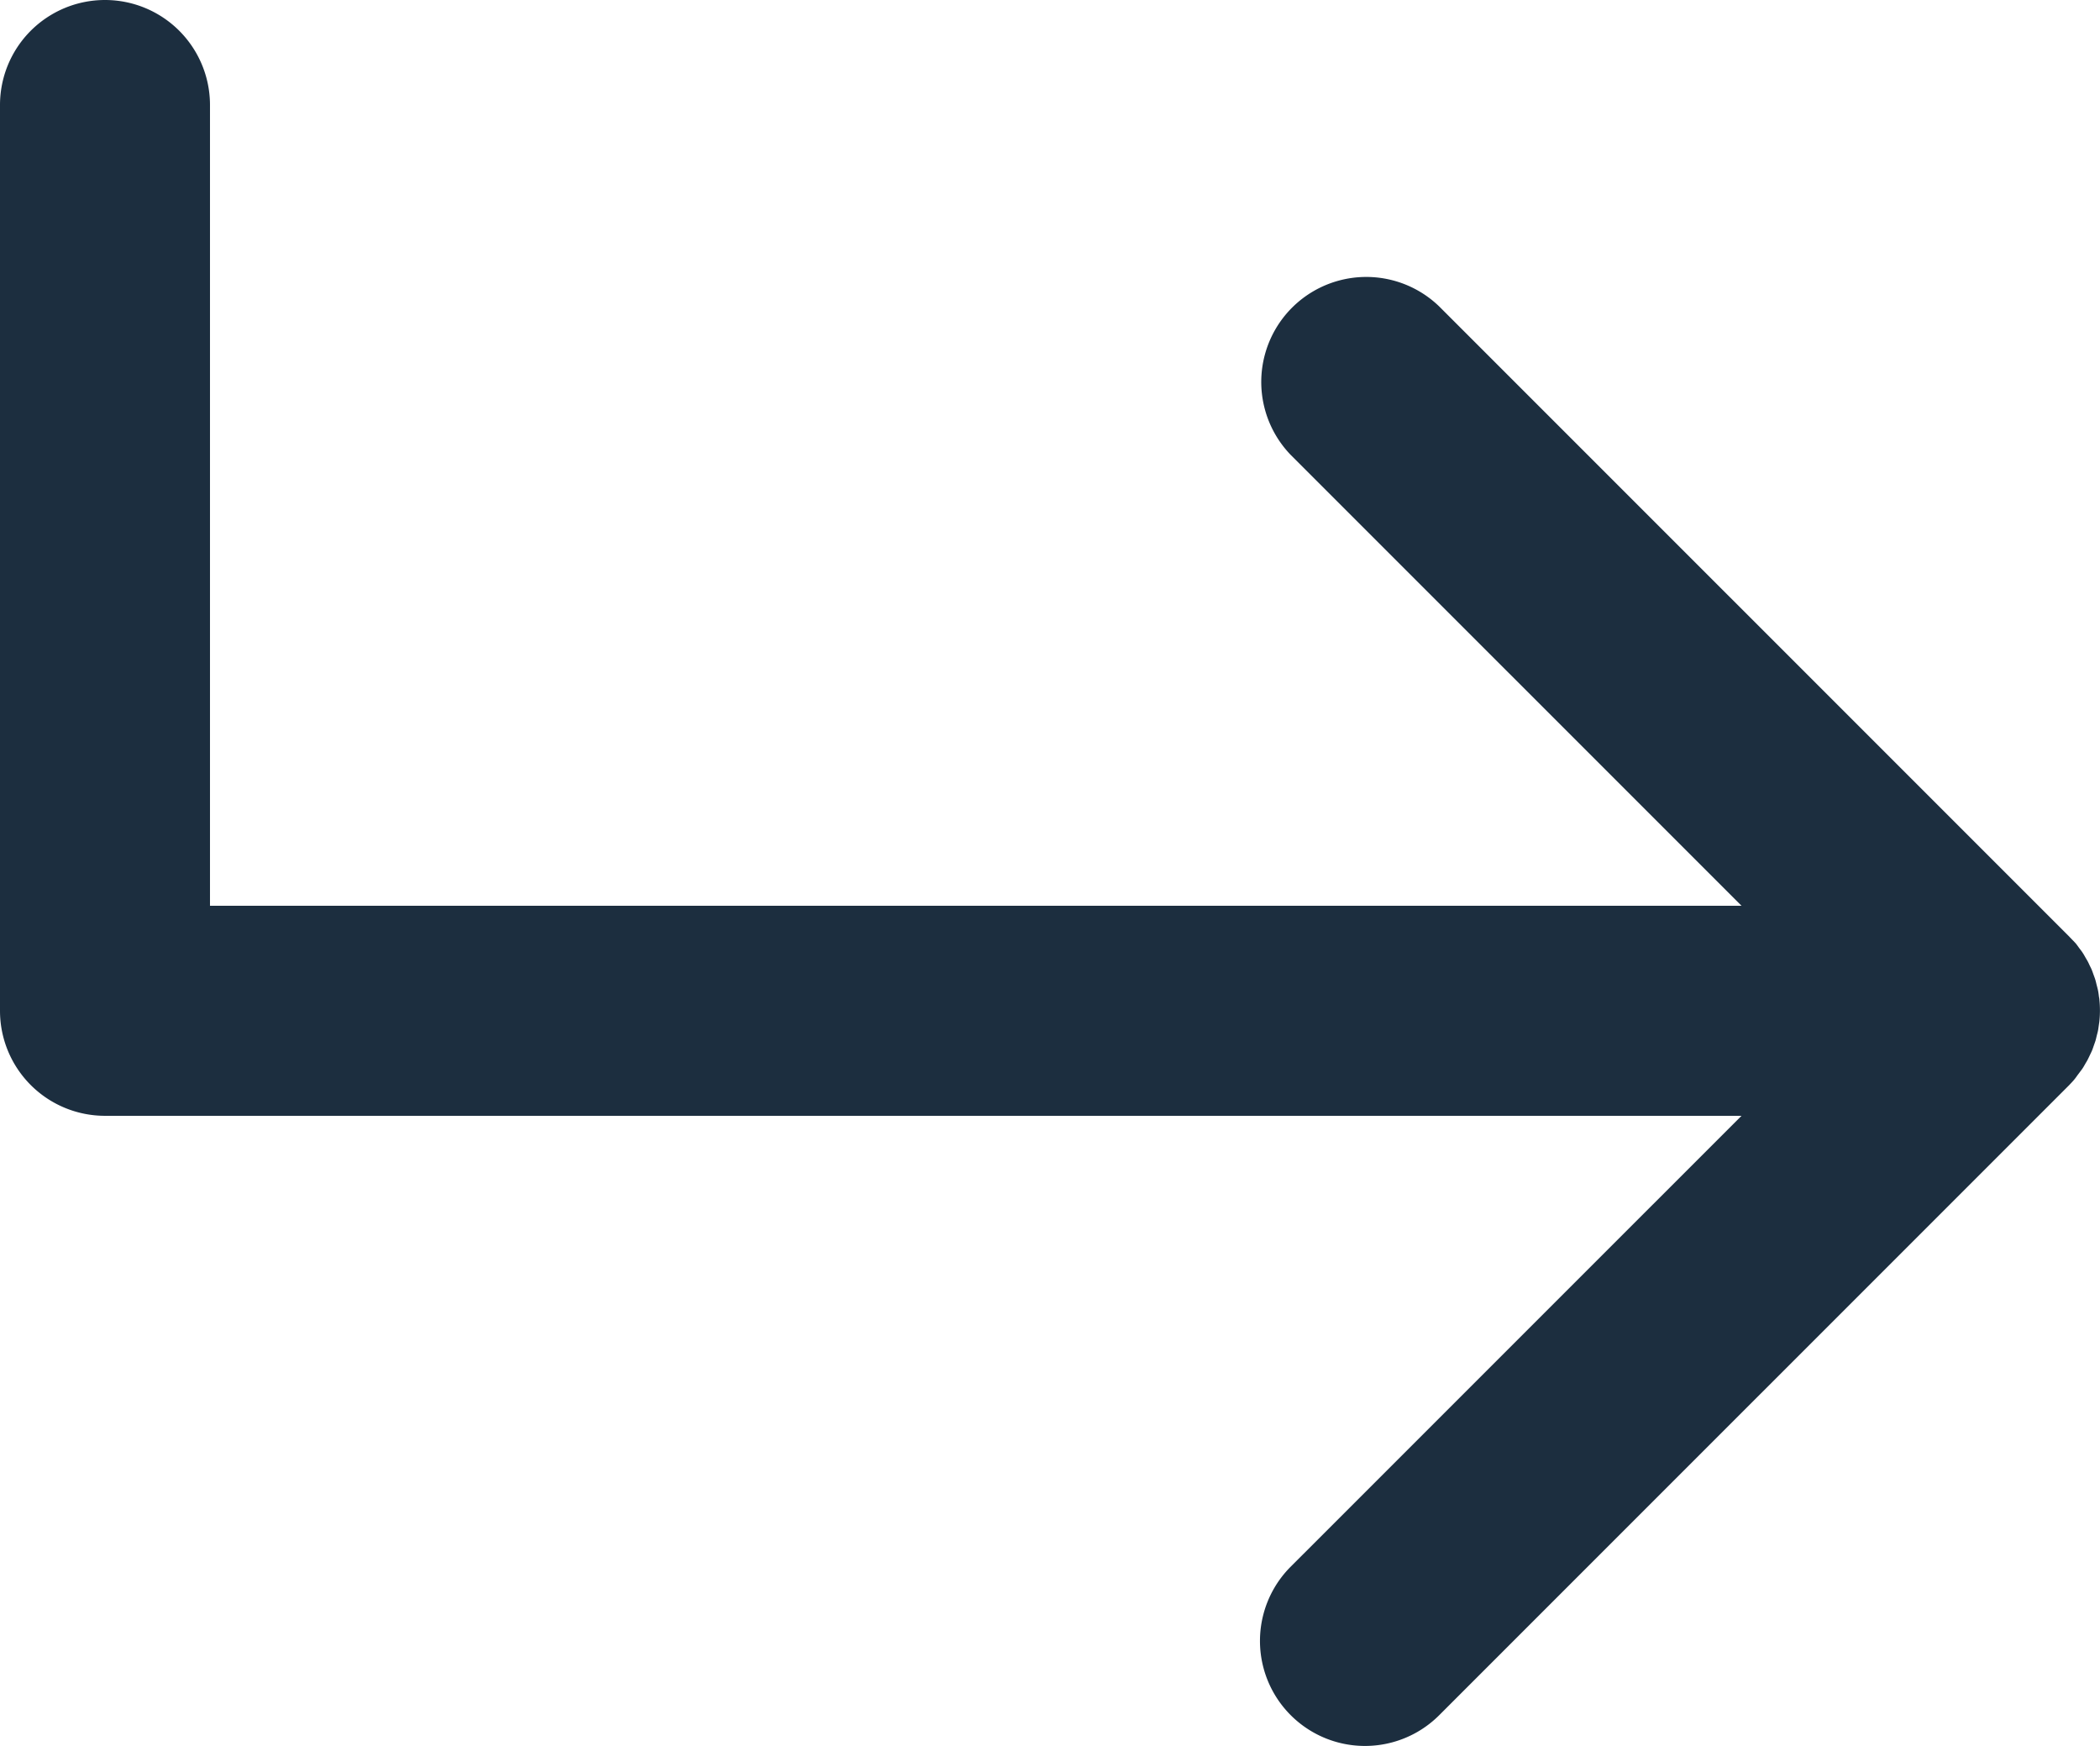 <svg xmlns="http://www.w3.org/2000/svg" width="29.302" height="24.356" viewBox="0 0 29.302 24.356">
  <path id="Path" d="M28.883,13.076l-.011-.012-8.791-8.79A1.465,1.465,0,0,0,18.01,6.346l6.29,6.289H2.93V1.465a1.465,1.465,0,0,0-2.93,0V14.1a1.465,1.465,0,0,0,1.465,1.465H24.3l-6.29,6.289a1.465,1.465,0,0,0,2.072,2.072l8.791-8.79.011-.012c.03-.031.059-.062.086-.1s.028-.038.042-.057.029-.038.043-.058.028-.045.041-.068.022-.036.032-.055.023-.047.034-.07.019-.039.028-.06.017-.046.025-.069.016-.044.023-.066.012-.047.018-.071.012-.045.017-.068.009-.056.013-.083.006-.039.008-.058a1.469,1.469,0,0,0,0-.29c0-.02-.006-.039-.008-.058s-.007-.056-.013-.083-.011-.045-.017-.068-.011-.047-.018-.071-.015-.044-.023-.066-.016-.046-.025-.069-.018-.04-.028-.06-.021-.047-.034-.07-.022-.037-.032-.055-.026-.046-.041-.068-.029-.039-.043-.058-.027-.038-.042-.057S28.913,13.107,28.883,13.076Z" transform="translate(0 0)" fill="#1c2e3f"/>
</svg>
